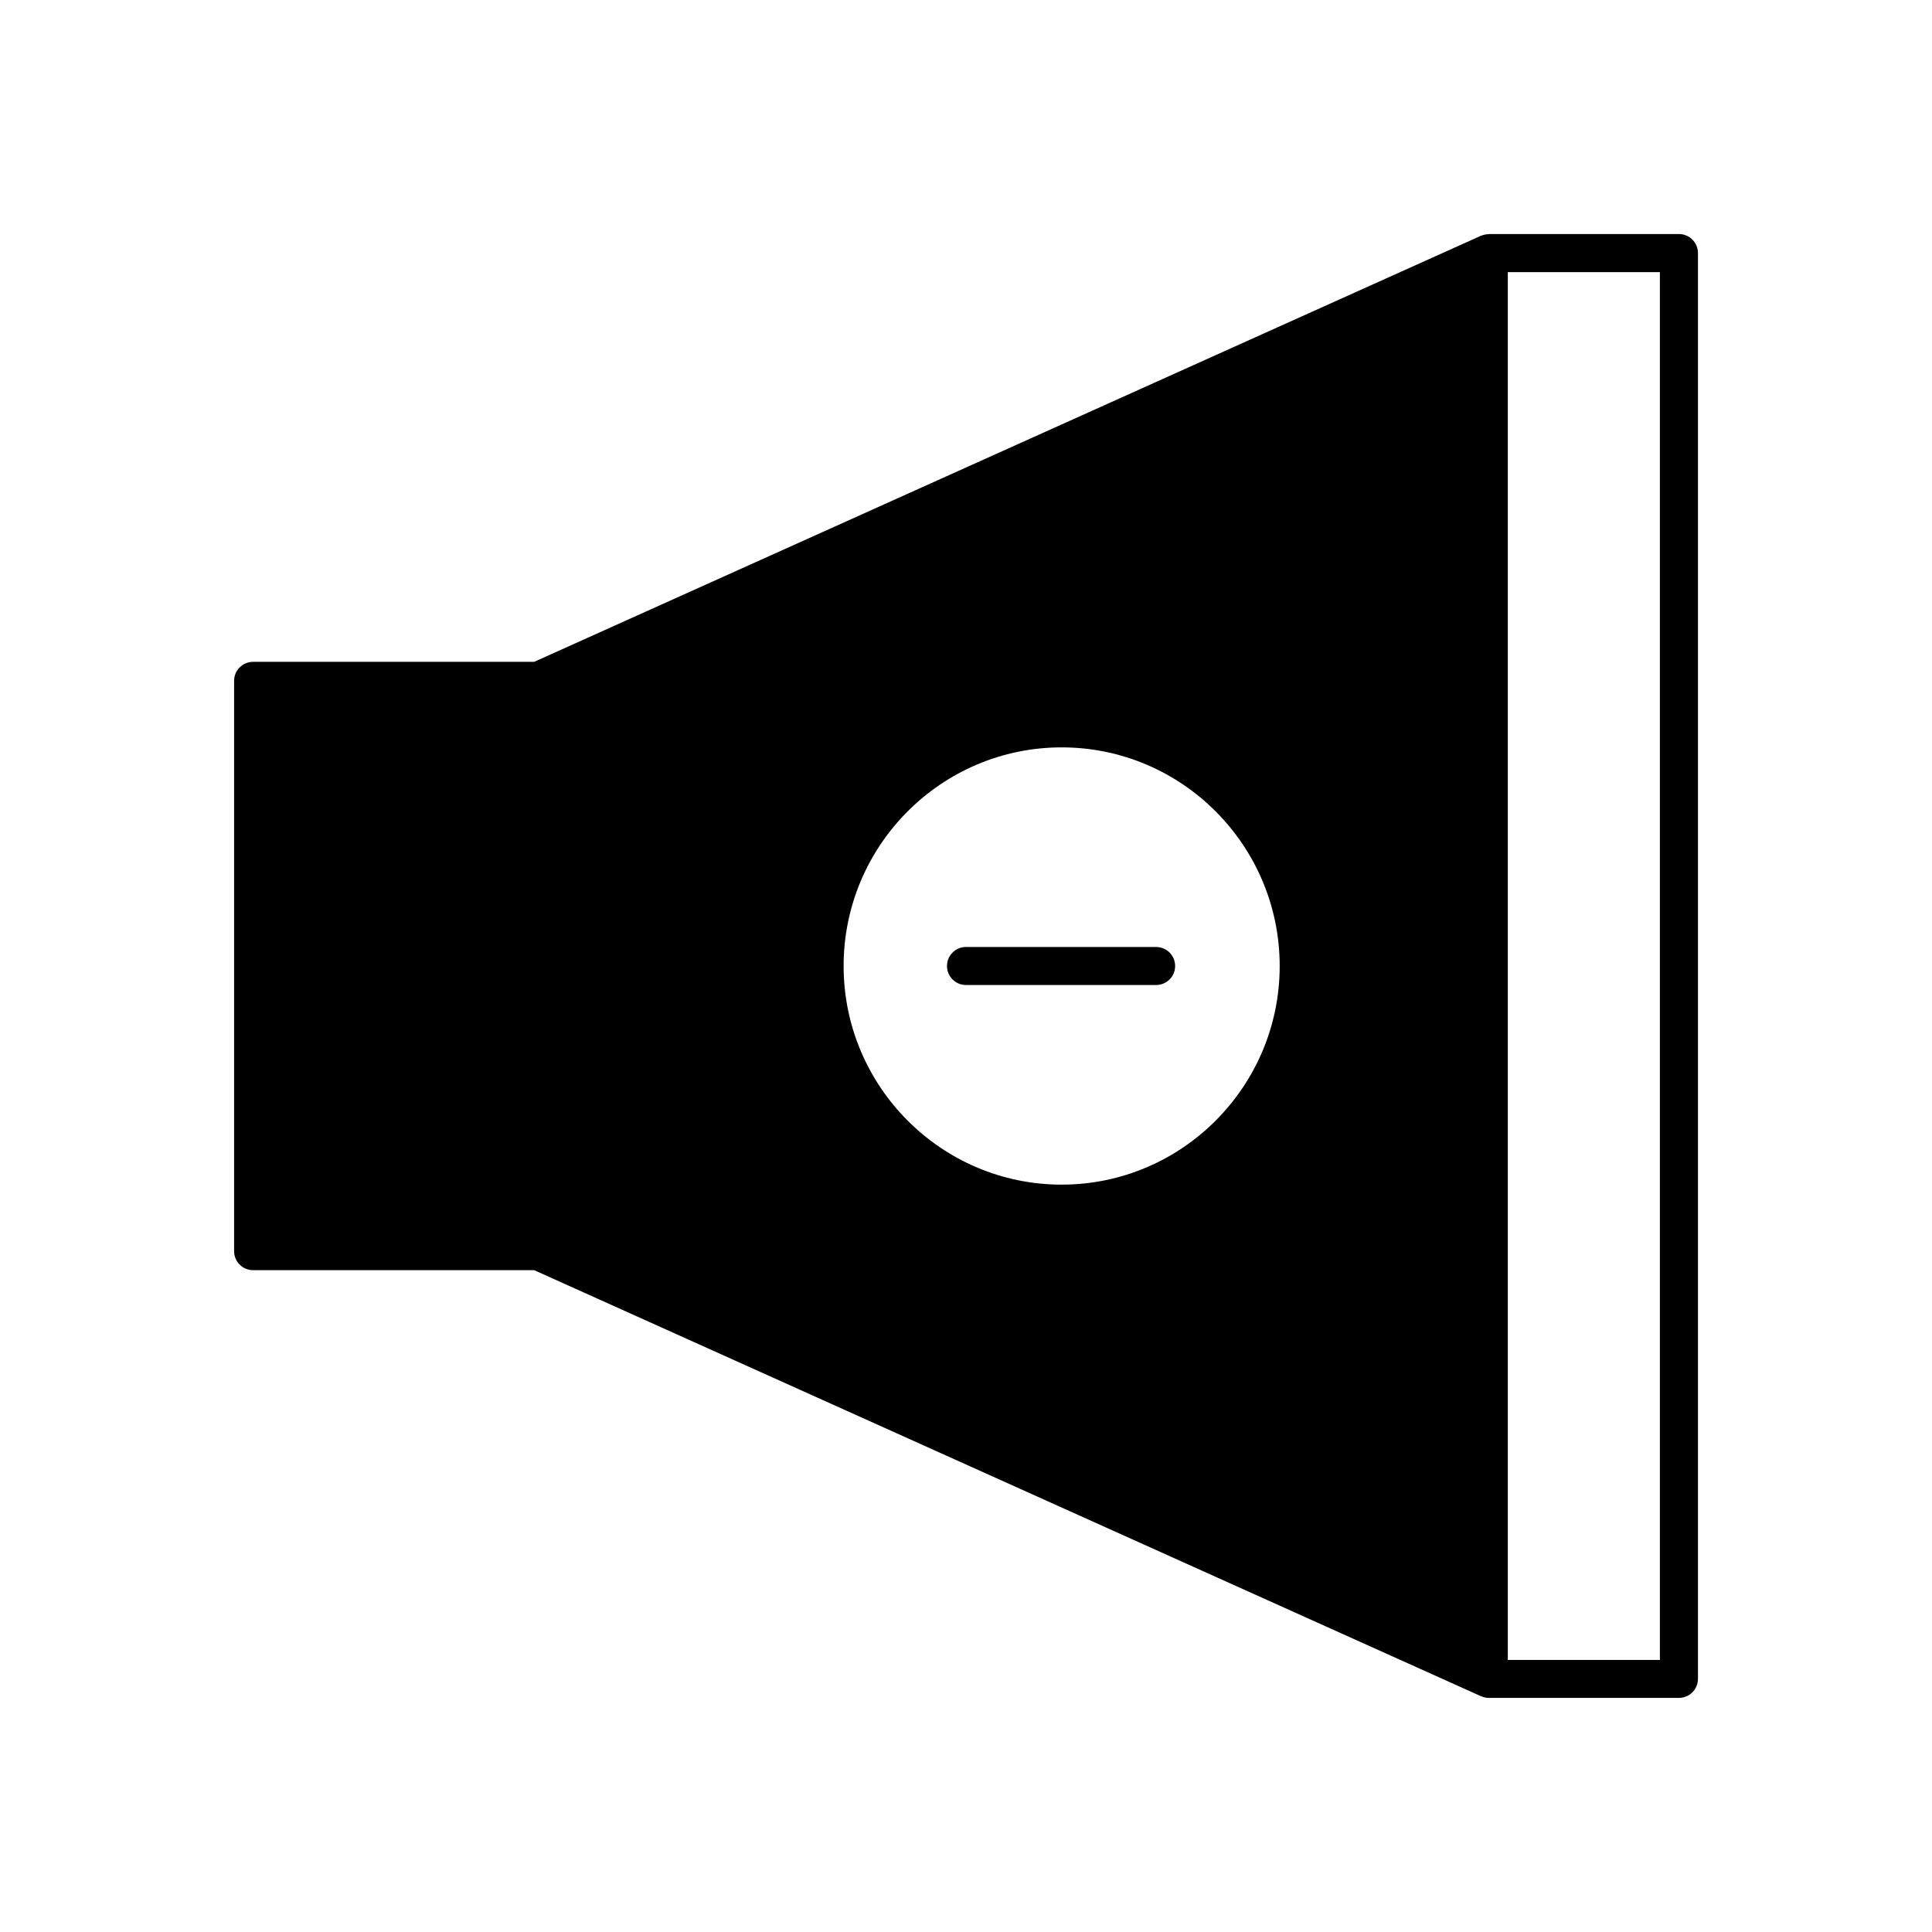 <?xml version="1.0" encoding="UTF-8"?>
<!-- Uploaded to: SVG Repo, www.svgrepo.com, Generator: SVG Repo Mixer Tools -->
<svg fill="#000000" width="800px" height="800px" version="1.1" viewBox="144 144 512 512" xmlns="http://www.w3.org/2000/svg">
 <g>
  <path d="m450.38 394.96h-50.379c-2.781 0-5.039 2.254-5.039 5.039 0 2.781 2.254 5.039 5.039 5.039h50.383c2.781 0 5.039-2.254 5.039-5.039-0.004-2.785-2.262-5.039-5.043-5.039z"/>
  <path d="m588.93 206.03h-50.383c-0.074 0-0.137 0.039-0.211 0.043-0.566 0.023-1.109 0.129-1.613 0.324-0.059 0.023-0.121 0.031-0.18 0.055-0.023 0.008-0.043 0.012-0.066 0.02l-250.91 112.92h-74.488c-2.781 0-5.039 2.254-5.039 5.039v151.14c0 2.781 2.254 5.039 5.039 5.039h74.488l250.92 112.91c0.016 0.008 0.035 0.004 0.055 0.012 0.641 0.273 1.324 0.426 2.012 0.426h50.383c2.781 0 5.039-2.254 5.039-5.039v-377.86c-0.004-2.781-2.258-5.039-5.043-5.039zm-163.58 251.91c-31.863 0-57.781-25.988-57.781-57.938-0.004-31.949 25.918-57.941 57.781-57.941 31.859 0 57.781 25.992 57.781 57.941 0 31.945-25.922 57.938-57.781 57.938zm158.54 125.95h-40.305v-367.78h40.305z"/>
 </g>
</svg>
